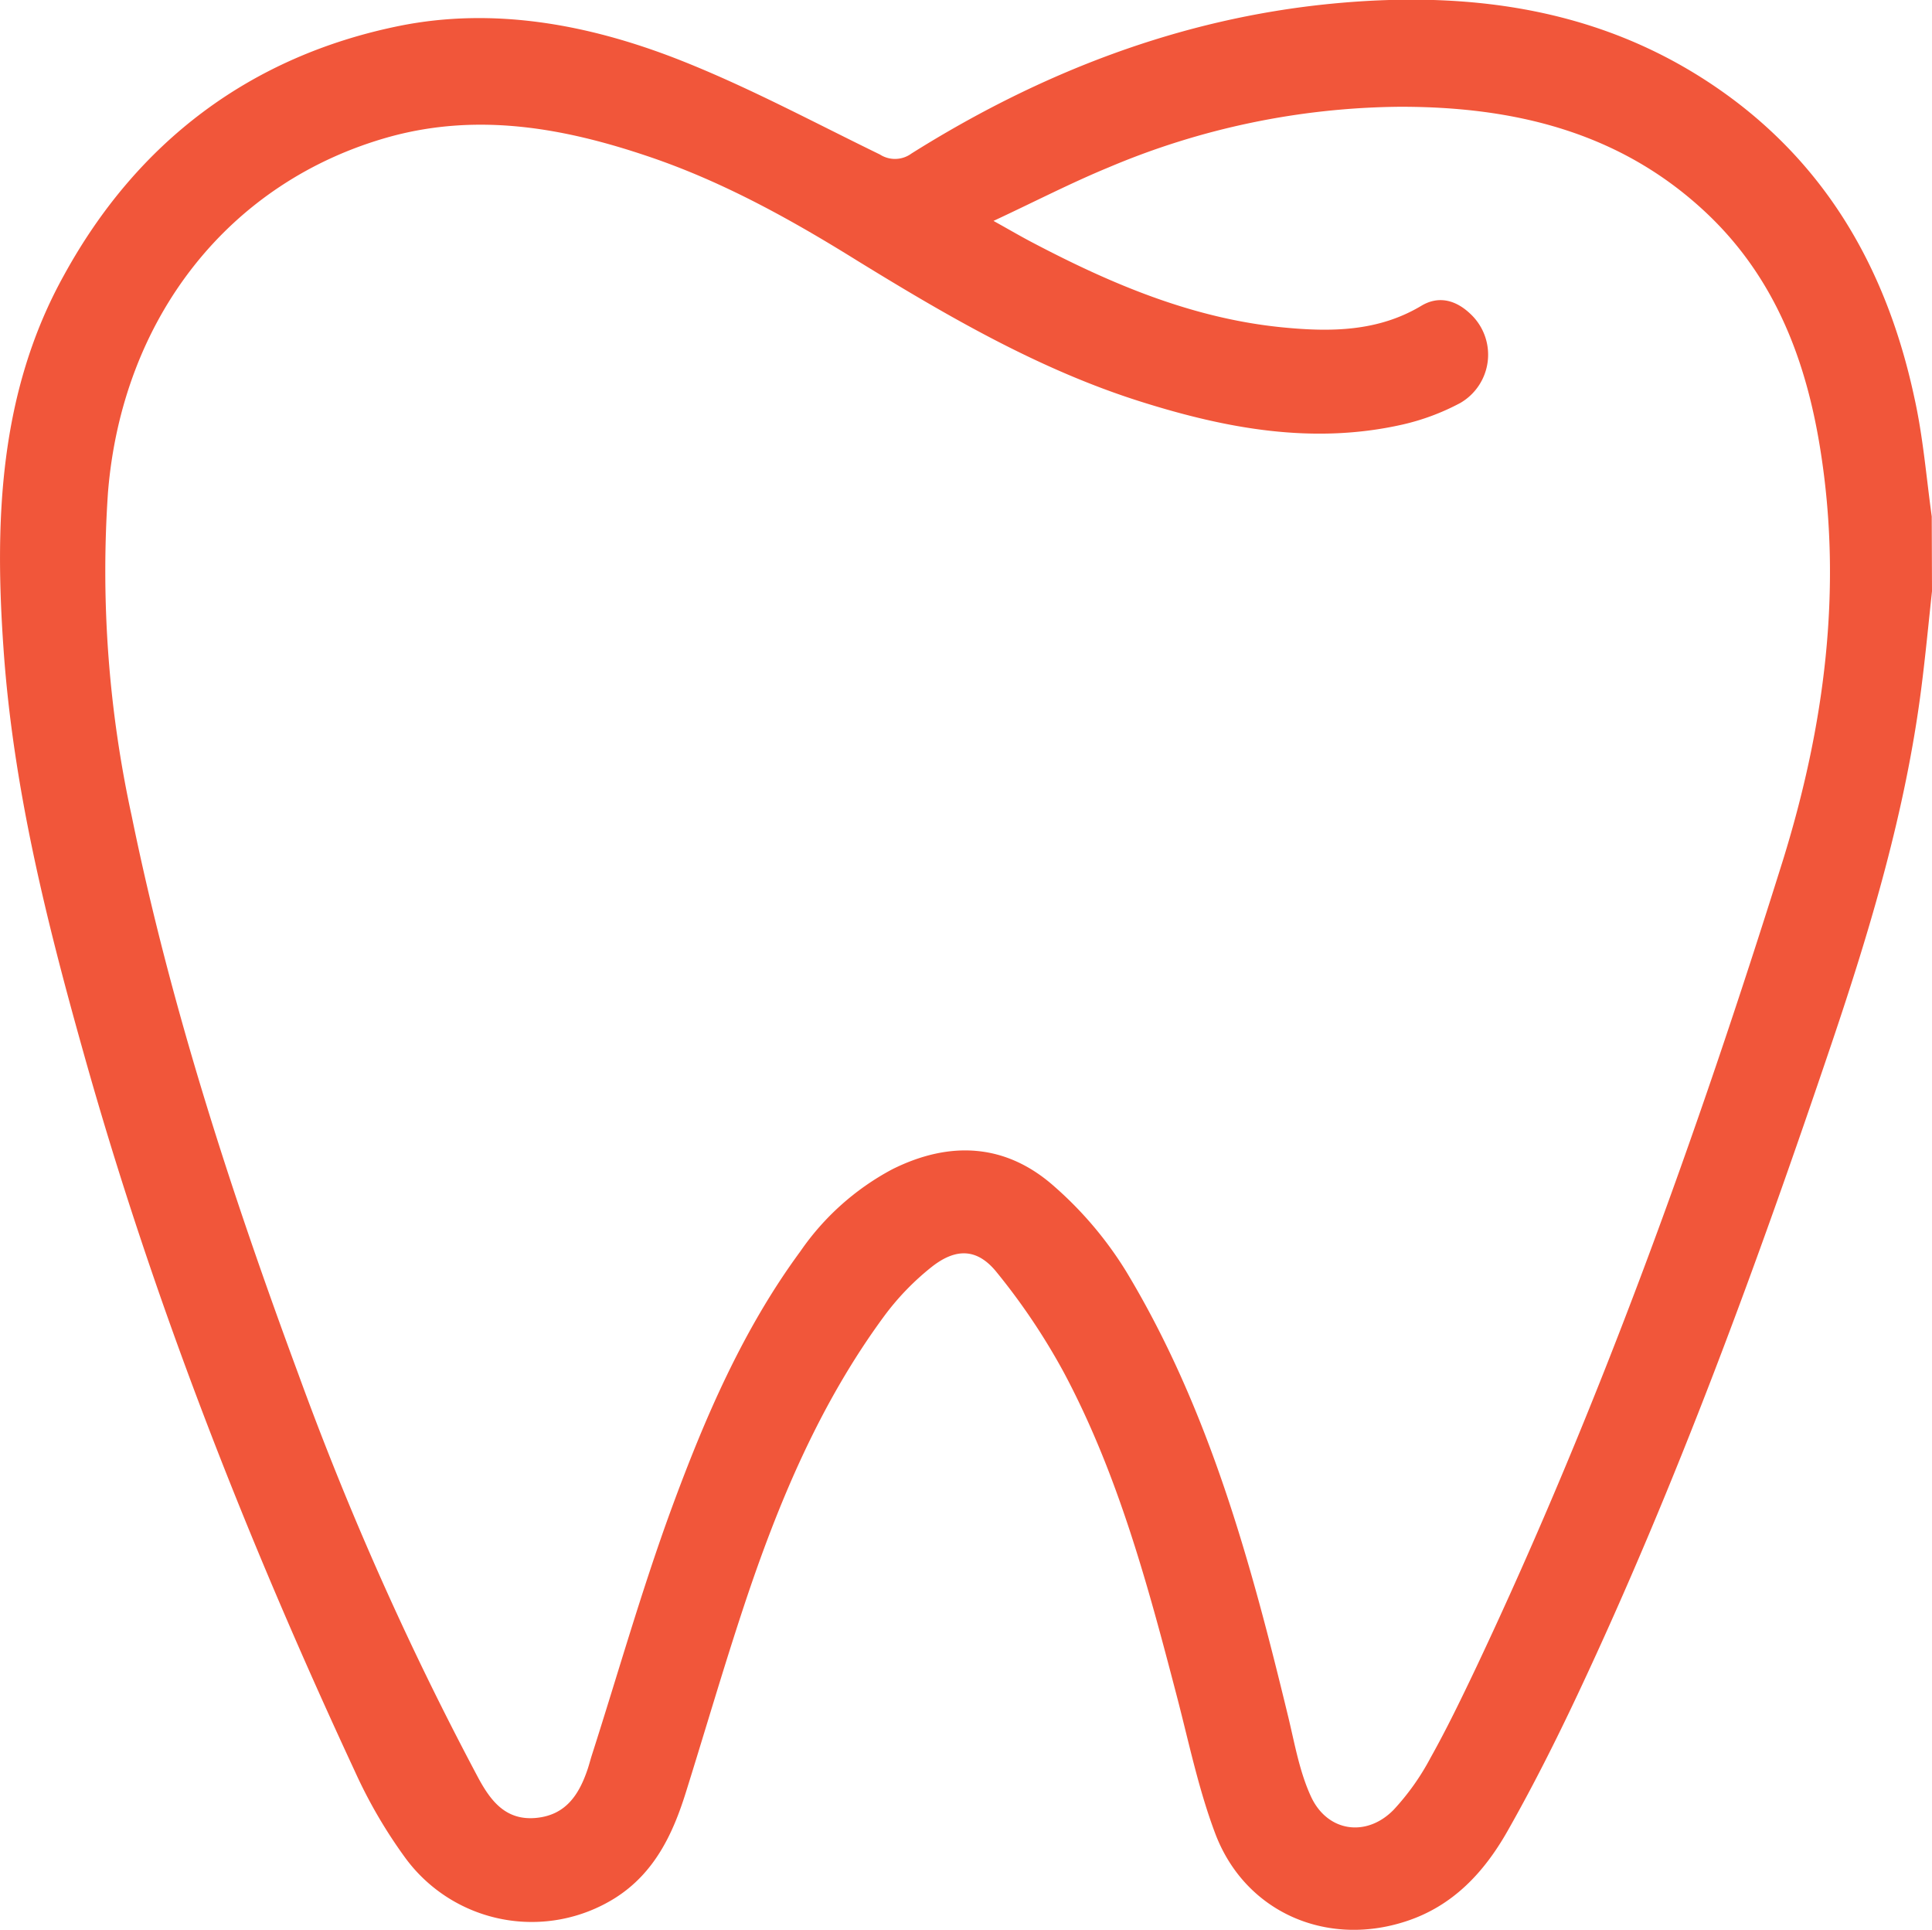 <svg xmlns="http://www.w3.org/2000/svg" viewBox="0 0 223.32 223.03"><defs><style>.cls-1{fill:#f1563a;}</style></defs><title>Asset 3</title><g id="Layer_2" data-name="Layer 2"><g id="tooth"><path class="cls-1" d="M223.32,68.33c-.41,3.8-.77,7.6-1.26,11.39-1.81,14-5.82,27.47-10.32,40.8-8.64,25.58-17.9,50.92-29.41,75.37-2.52,5.35-5.18,10.63-8.1,15.77-2.69,4.73-6.3,8.64-11.75,10.4-9.21,3-18.57-1.1-22-10.13-1.94-5.13-3.06-10.57-4.45-15.9-3.35-12.84-6.79-25.67-13.08-37.45a74.82,74.82,0,0,0-7.7-11.49c-2.24-2.82-4.72-2.91-7.57-.66a30.13,30.13,0,0,0-5.46,5.65C94.74,162.23,89.94,173.72,86,185.59c-2.36,7.12-4.46,14.33-6.7,21.49-1.52,4.89-3.65,9.4-8.21,12.28a18.13,18.13,0,0,1-24.21-4.6A56.63,56.63,0,0,1,41,204.67c-12.56-27-23.41-54.59-31.42-83.27C5.32,106.23,1.54,91,.42,75.17c-1.07-15-.53-29.88,7-43.41C15.85,16.4,28.93,6.5,46.13,3,57.06.79,68,2.81,78.35,6.85c8,3.13,15.62,7.24,23.35,11a3.22,3.22,0,0,0,3.66-.11c14.89-9.35,31-15.6,48.54-17.31,16.77-1.63,32.75.74,46.64,11.22C212,20.33,218.34,32.2,221.29,46c1,4.5,1.37,9.12,2,13.69ZM114.84,25.53c1.94,1.08,3.15,1.79,4.39,2.44,9.17,4.83,18.62,8.85,29.08,9.87,5.56.54,11,.49,16-2.51,2-1.19,4-.66,5.71,1a6.45,6.45,0,0,1-1.22,10.24,26.79,26.79,0,0,1-6.7,2.5c-10.32,2.33-20.34.47-30.2-2.64-11.75-3.7-22.32-9.86-32.74-16.26C91.48,25.39,83.58,21,75,18.1,65.24,14.79,55.34,13,45.11,15.79c-18.67,5.16-31,21-32.63,41.14a133,133,0,0,0,2.75,37.41c4.5,22,11.45,43.36,19.24,64.42a364.11,364.11,0,0,0,20.85,46.78c1.43,2.63,3.17,4.88,6.63,4.56s5-2.7,6-5.71c.15-.46.27-.92.41-1.38,3.07-9.57,5.81-19.26,9.27-28.69,3.83-10.41,8.22-20.64,14.87-29.68a30,30,0,0,1,10.63-9.5c6.66-3.33,13.15-3,18.76,2a43,43,0,0,1,8.29,9.81c9.61,15.93,14.42,33.67,18.75,51.56.74,3.09,1.3,6.31,2.62,9.15,1.9,4.07,6.4,4.71,9.54,1.5a28.13,28.13,0,0,0,4.26-6c1.91-3.41,3.61-6.94,5.29-10.47,14.25-30.16,25.5-61.49,35.45-93.27C210.87,84,213,68.18,210.42,52c-1.65-10.43-5.29-19.93-13.14-27.35-10-9.44-22.35-12.34-35.55-12.31a88.17,88.17,0,0,0-33.57,7C123.84,21.12,119.68,23.27,114.84,25.53Z"/></g></g></svg>